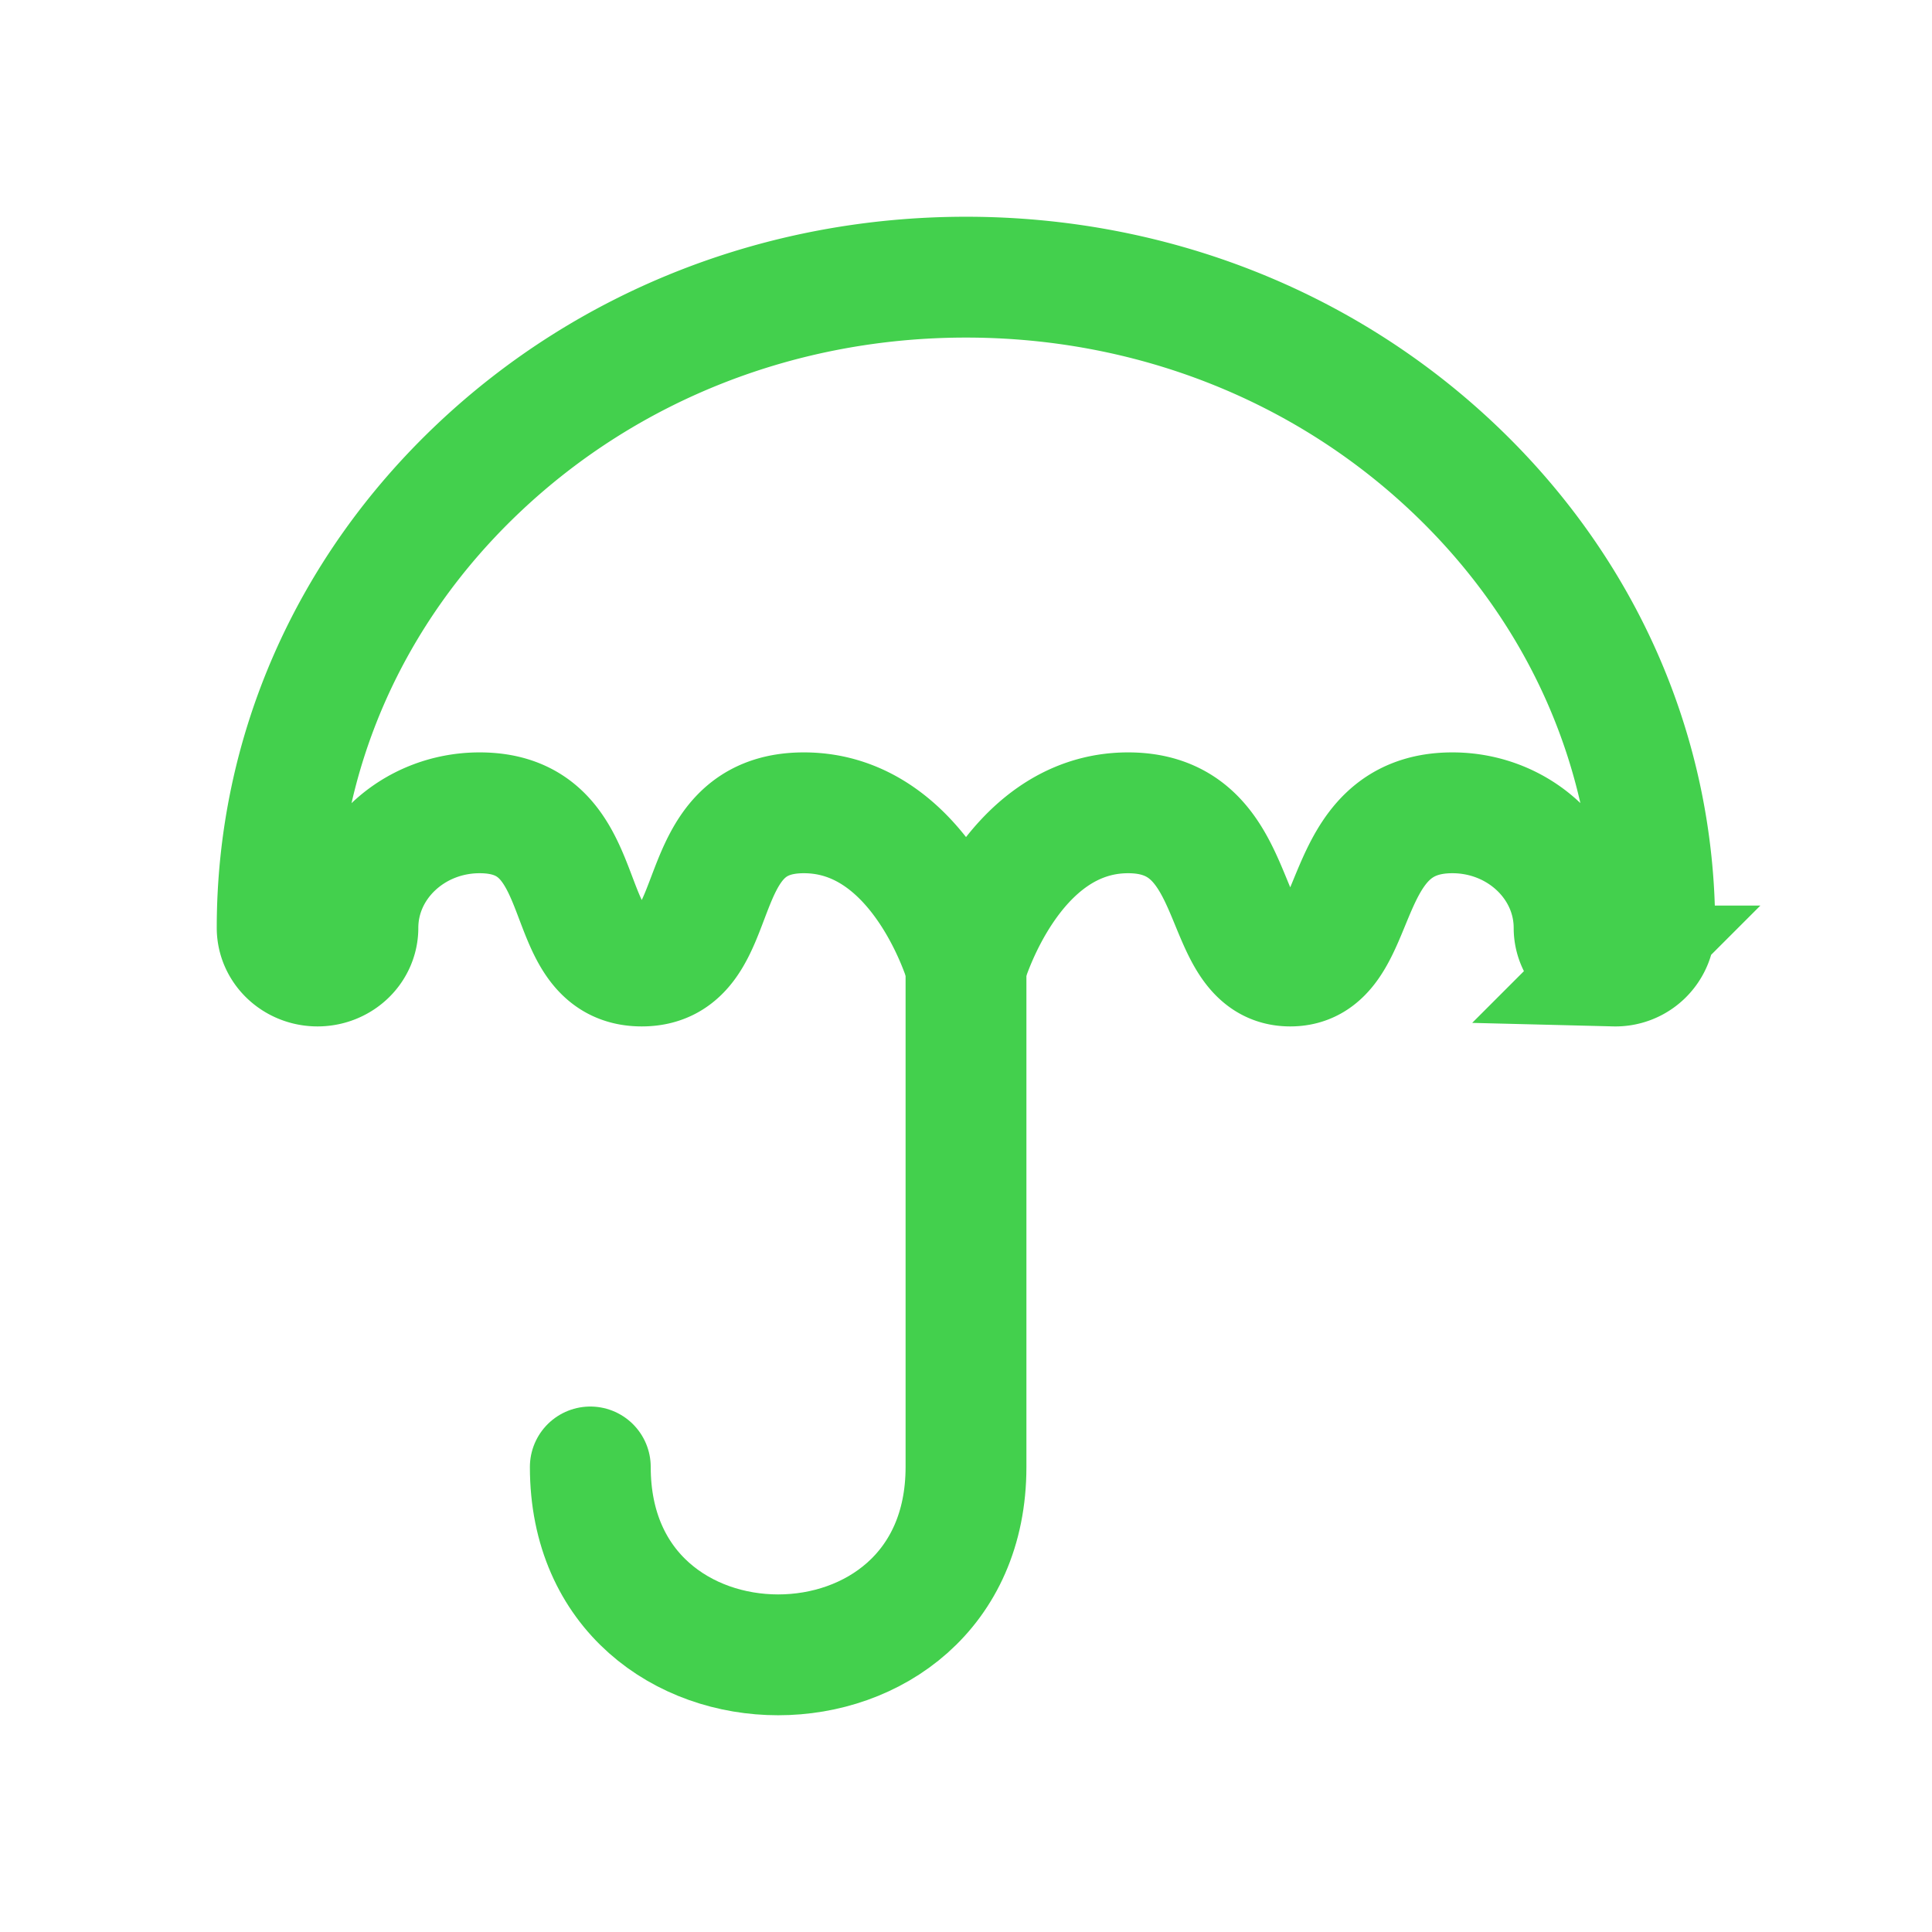 <svg xmlns="http://www.w3.org/2000/svg" xml:space="preserve" fill-rule="evenodd" clip-rule="evenodd" viewBox="0 0 24 24">
  <path fill="none" stroke="#43d04d" stroke-width="1.501" d="M18.05 5.81C16.435 4.284 14.285 3.443 12 3.443c-2.285 0-4.435.841-6.05 2.367-1.617 1.527-2.507 3.558-2.507 5.716 0 .262.225.474.501.474.277 0 .502-.212.502-.474 0-.788.678-1.429 1.512-1.429C7.431 10.097 6.89 12 7.972 12c1.082 0 .542-1.903 2.014-1.903C11.46 10.097 12 12 12 12s.542-1.903 2.014-1.903c1.472 0 1.088 1.903 2.014 1.903.926 0 .541-1.903 2.014-1.903.834 0 1.512.641 1.512 1.43 0 .26.225.473.502.473a.488.488 0 0 0 .5-.474c0-2.158-.89-4.189-2.506-5.716Z"/>
  <path fill="none" stroke="#43d04d" stroke-linecap="round" stroke-linejoin="round" stroke-width="1.501" d="M12 12v6.223c0 3.112-4.667 3.112-4.667 0"/>
</svg>
